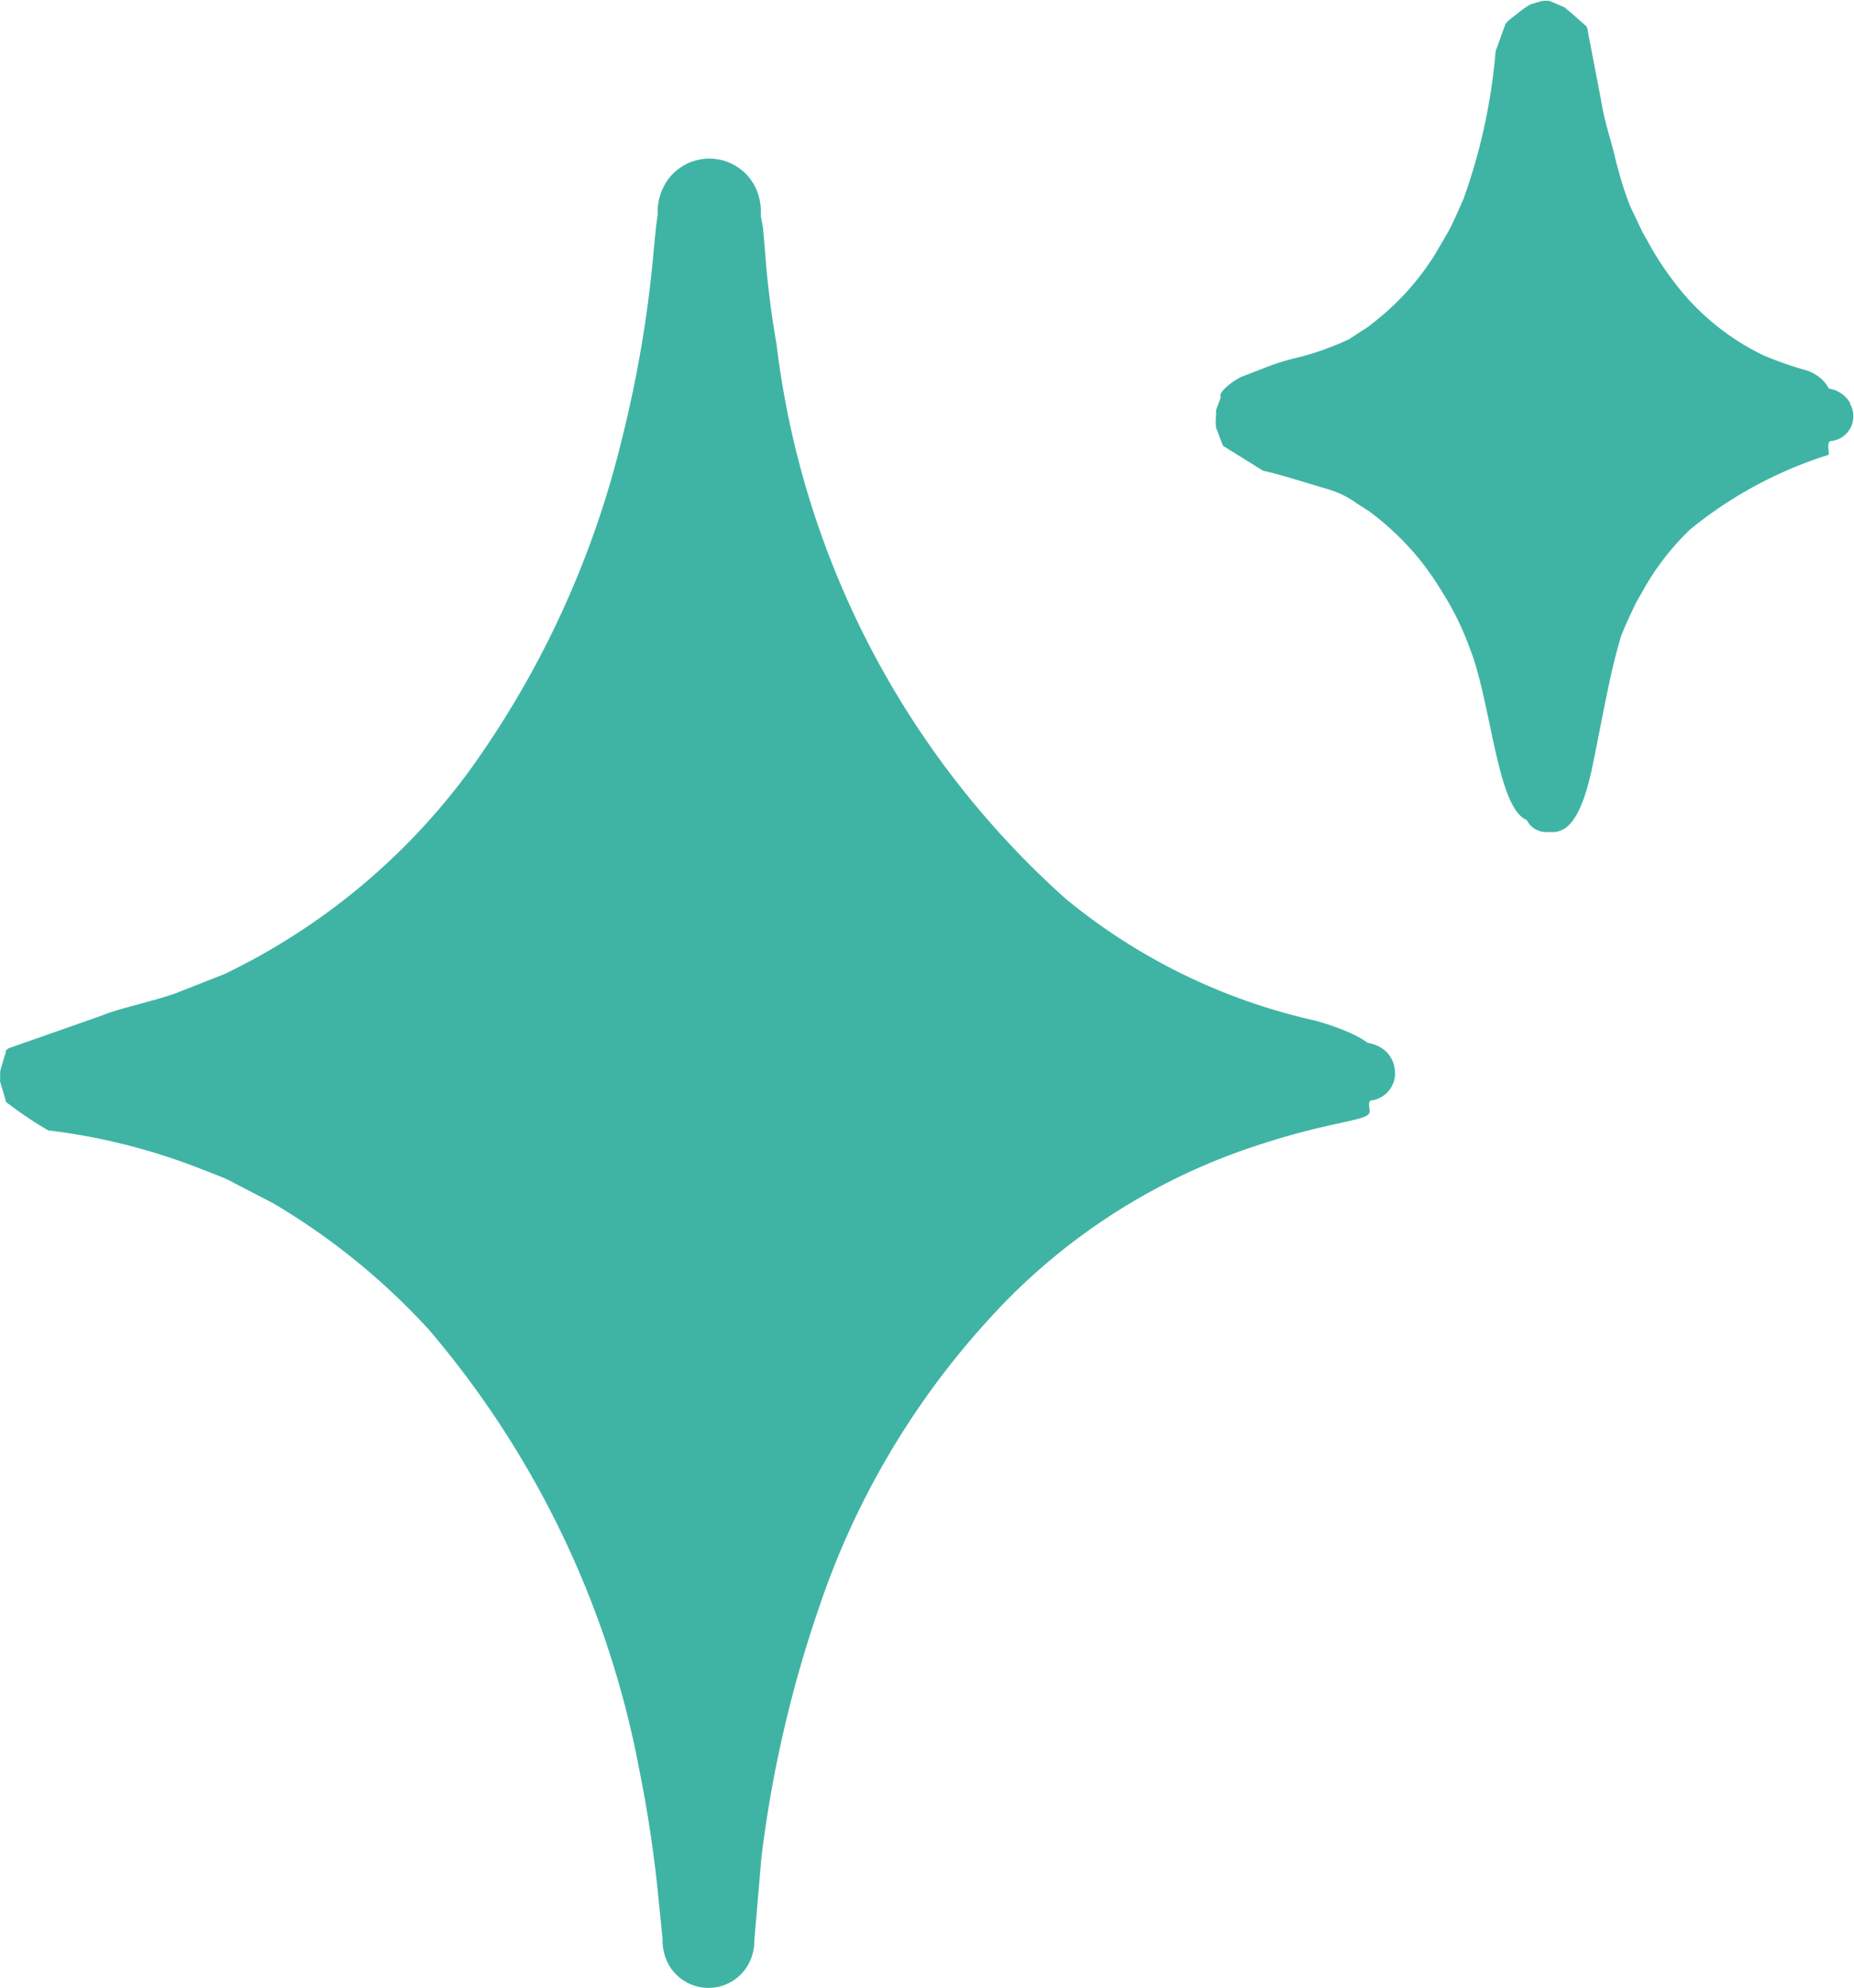 <svg xmlns="http://www.w3.org/2000/svg" width="14.47" height="15.509" viewBox="0 0 14.47 15.509">
  <g id="_9310127_star_sparkle_stars_sparkles_icon" data-name="9310127_star_sparkle_stars_sparkles_icon" transform="translate(0 0)">
    <path id="Path_405" data-name="Path 405" d="M14.687,12.48a.292.292,0,0,0-.05-.013l0,0-.039-.026a.858.858,0,0,0-.1-.052,1.829,1.829,0,0,0-.291-.1,4.654,4.654,0,0,1-1.924-.943,6.911,6.911,0,0,1-2.26-4.328,7.141,7.141,0,0,1-.09-.726l-.016-.184L9.9,6.015l0-.046V5.958a.451.451,0,0,0-.017-.1.4.4,0,0,0-.739-.076.447.447,0,0,0-.049.179l0,.042c-.034,0-.038,0,0,0v0L9.082,6.1l-.018.185a9.406,9.406,0,0,1-.247,1.466,7.4,7.4,0,0,1-1.19,2.591A5.128,5.128,0,0,1,5.715,11.93l-.384.151c-.186.066-.443.117-.582.176l-.482.169-.234.082c-.04.021-.019.032-.031.048l-.026.088-.012.043a.434.434,0,0,0,0,.053.076.076,0,0,0,0,.033l.046.156a3,3,0,0,0,.328.221,4.828,4.828,0,0,1,1.157.287l.169.066a.931.931,0,0,1,.137.064l.29.15a5.283,5.283,0,0,1,1.22.99,7.4,7.4,0,0,1,1.639,3.424,10.051,10.051,0,0,1,.156,1.059l.027.266,0,.033a.451.451,0,0,0,.014.086.356.356,0,0,0,.673.047.4.4,0,0,0,.029-.128v-.017l.011-.132.045-.525a9.529,9.529,0,0,1,.445-1.934,6.316,6.316,0,0,1,1.476-2.417A4.853,4.853,0,0,1,13.8,13.259c.5-.165.791-.181.842-.234.03-.022-.026-.112.035-.11a.215.215,0,0,0,.17-.247.232.232,0,0,0-.067-.133A.25.25,0,0,0,14.687,12.48Z" transform="translate(-3.962 -4.33)" fill="#3fb4a5"/>
    <path id="Path_406" data-name="Path 406" d="M24.64,6.663a.231.231,0,0,0-.132-.107c-.07-.016-.023-.011-.04-.017l-.014-.022a.274.274,0,0,0-.037-.042.347.347,0,0,0-.108-.066,2.729,2.729,0,0,1-.348-.121,1.909,1.909,0,0,1-.7-.577,2.435,2.435,0,0,1-.167-.249l-.078-.139-.095-.2a3.005,3.005,0,0,1-.119-.388c-.035-.146-.078-.256-.108-.442l-.1-.52c-.007-.059-.019-.054-.029-.065l-.031-.028-.063-.055-.061-.052-.033-.014-.061-.026-.028-.011-.007,0s-.027,0-.021,0l-.014,0c-.008,0-.057.015-.105.029a1.039,1.039,0,0,0-.124.091.343.343,0,0,0-.068.06l-.077.213a4.516,4.516,0,0,1-.251,1.154c-.078.177-.089.2-.124.264l-.1.171a2.054,2.054,0,0,1-.491.539.5.5,0,0,1-.068.048l-.108.071a2.2,2.2,0,0,1-.441.153,1.812,1.812,0,0,0-.219.071l-.191.074c-.1.056-.172.126-.152.156l-.037.1,0,.042a.437.437,0,0,0,0,.095l.033.087.013.034.008.02.051.032.262.163c.158.035.312.088.5.142a.743.743,0,0,1,.236.116l.094.06a2.208,2.208,0,0,1,.394.377,2.469,2.469,0,0,1,.182.264,2.225,2.225,0,0,1,.208.428c.168.426.212,1.247.444,1.338a.167.167,0,0,0,.154.094c.088,0,.242.042.358-.509.1-.489.141-.749.228-1.031.062-.149.087-.191.111-.246l.088-.154a2.041,2.041,0,0,1,.335-.42,3.247,3.247,0,0,1,1.081-.583c.011-.018-.024-.112.027-.108a.195.195,0,0,0,.138-.295Z" transform="translate(-10.199 -3.516)" fill="#3fb4a5"/>
  </g>
</svg>
